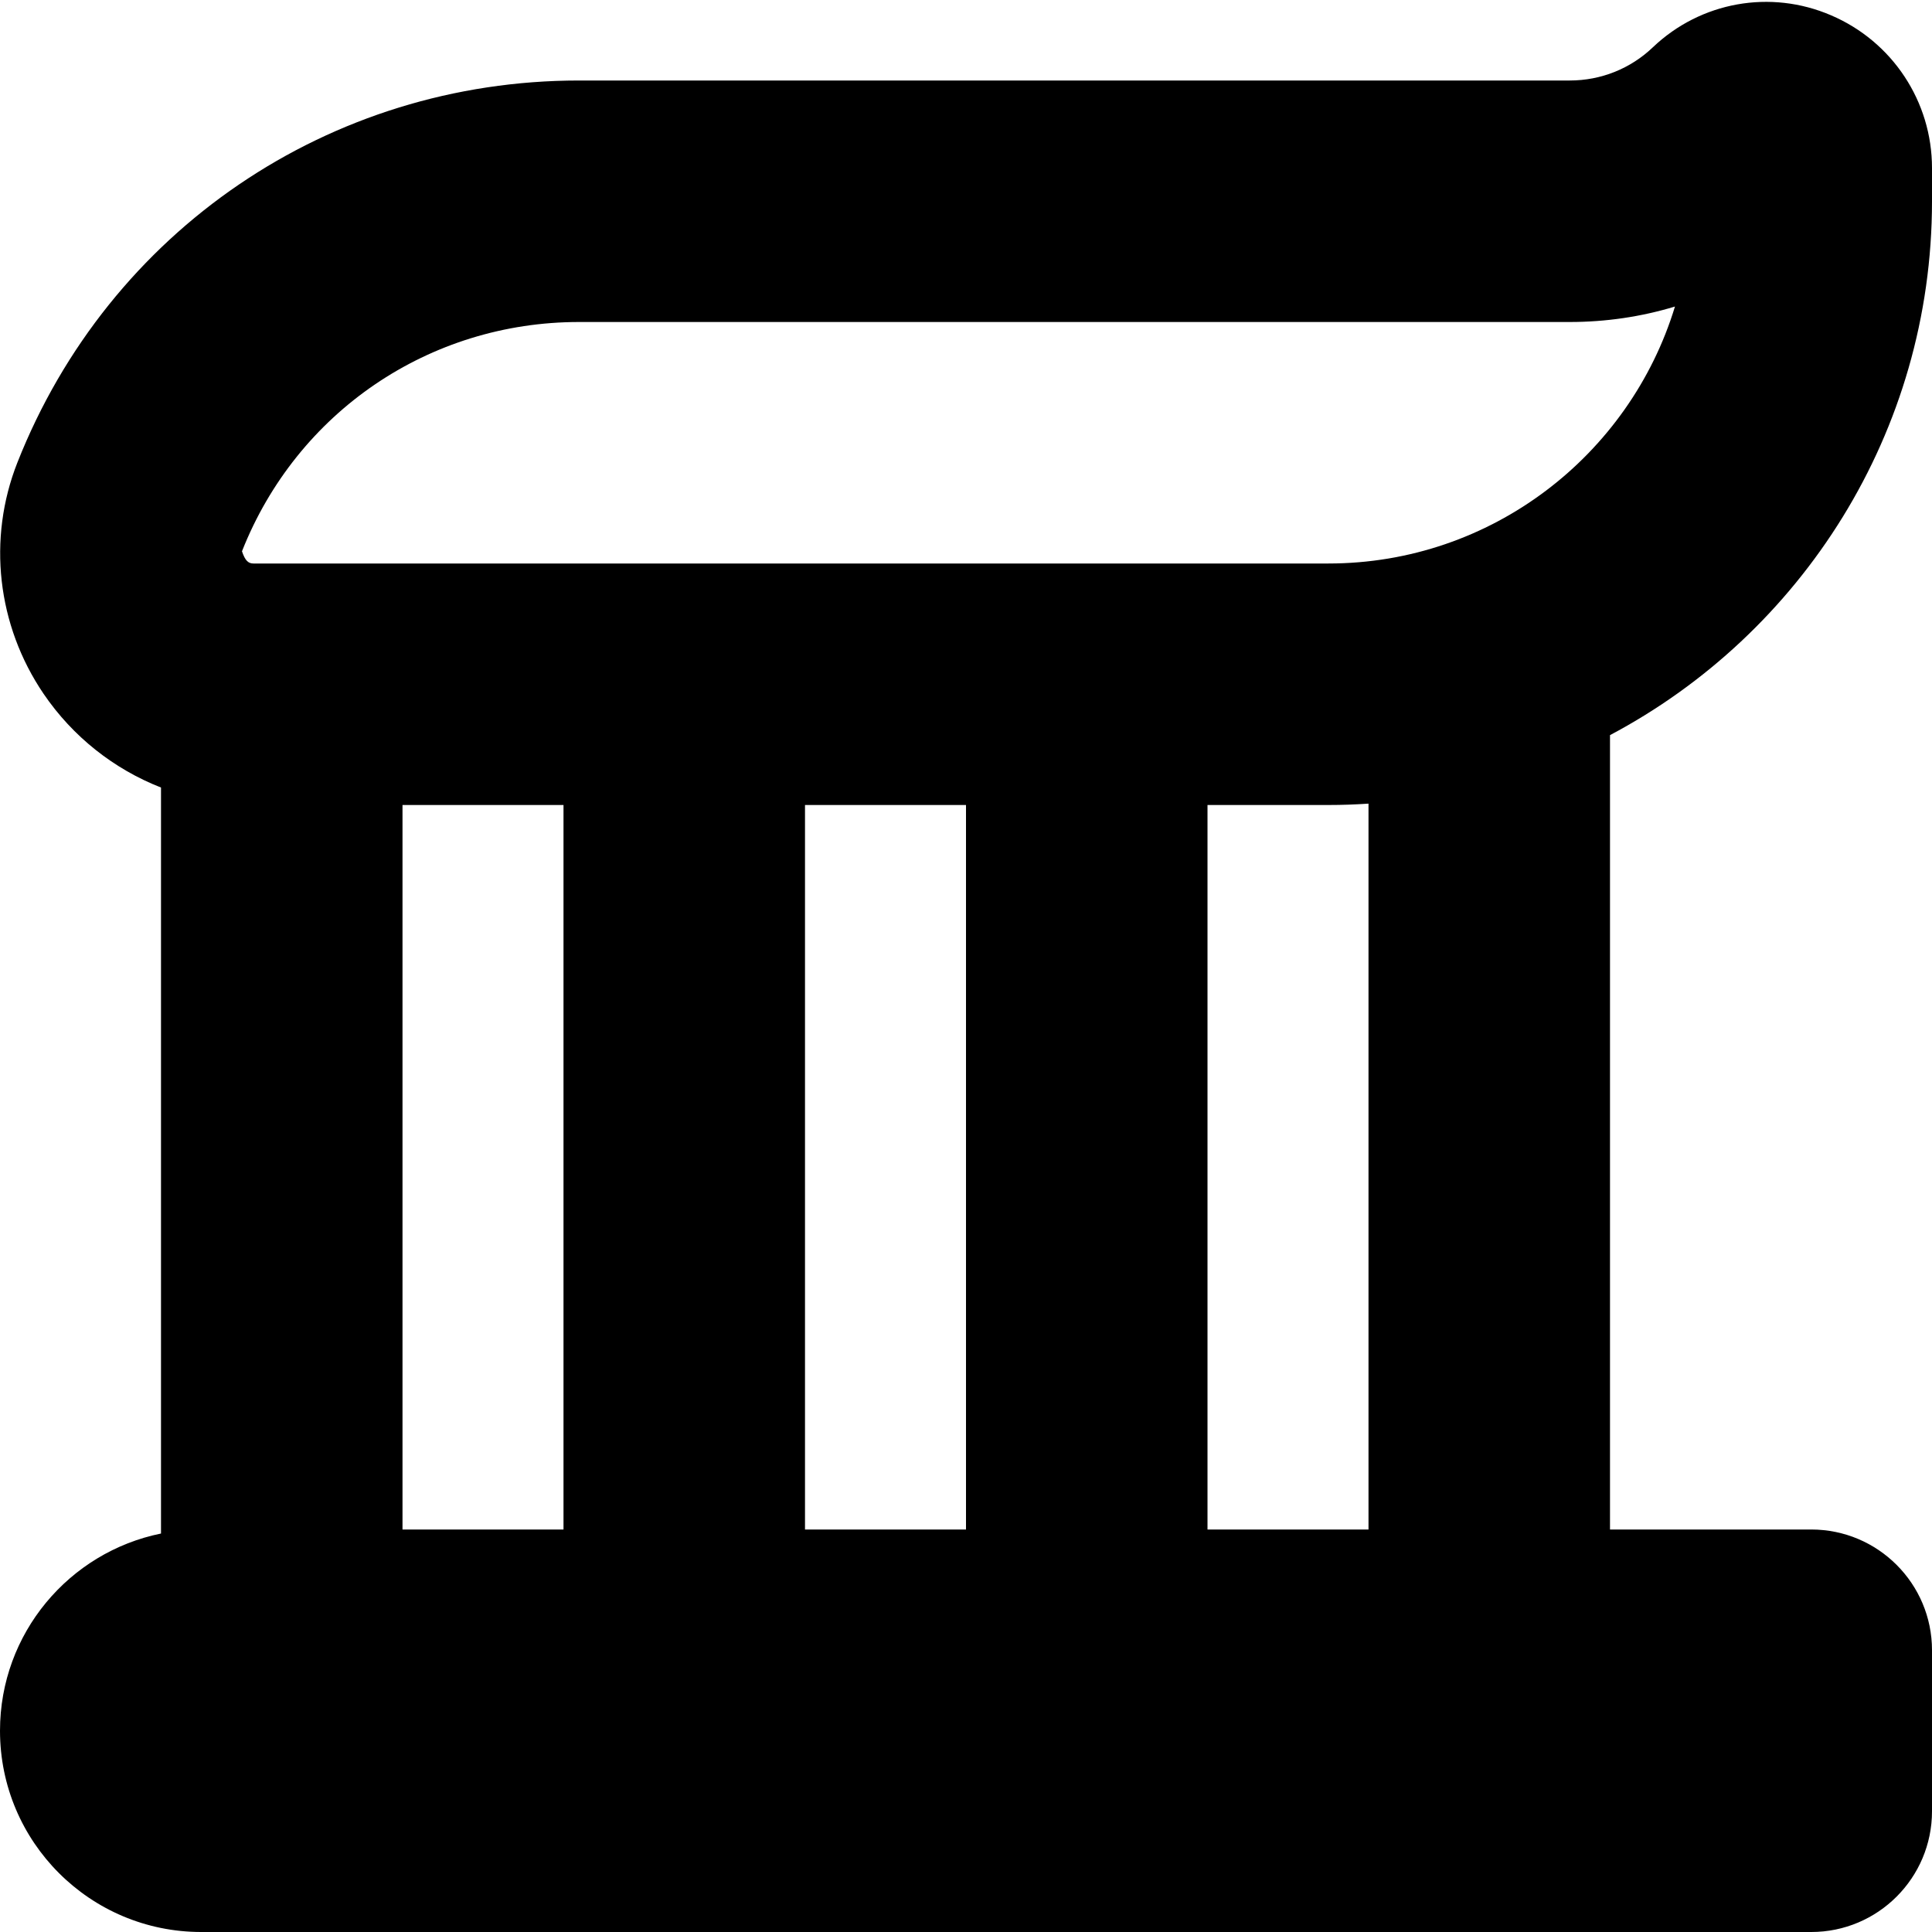 <?xml version="1.0" encoding="UTF-8"?>
<svg xmlns="http://www.w3.org/2000/svg" id="Layer_1" data-name="Layer 1" viewBox="0 0 24 24" width="512" height="512"><path d="m24,2.5v-.412c0-.827-.492-1.572-1.254-1.898-.753-.324-1.619-.168-2.212.396-.279.267-.646.414-1.034.414H7.193C4.093,1,1.354,2.863.216,5.746c-.374.948-.253,2.021.325,2.872.364.535.875.936,1.459,1.165v9.267c-1.141.232-2,1.24-2,2.45,0,1.381,1.119,2.5,2.5,2.5h20c.828,0,1.5-.672,1.5-1.5v-2c0-.828-.672-1.5-1.5-1.5h-2.5v-9.868c2.377-1.259,4-3.759,4-6.632ZM7,19h-2v-9h2v9Zm5,0h-2v-9h2v9Zm5,0h-2v-9h1.502c.167,0,.333-.006.498-.017v9.017Zm-.498-12H3.148c-.065,0-.104-.038-.142-.152.683-1.729,2.326-2.848,4.187-2.848h12.307c.448,0,.888-.065,1.307-.192-.562,1.846-2.279,3.192-4.305,3.192Z"/></svg>
